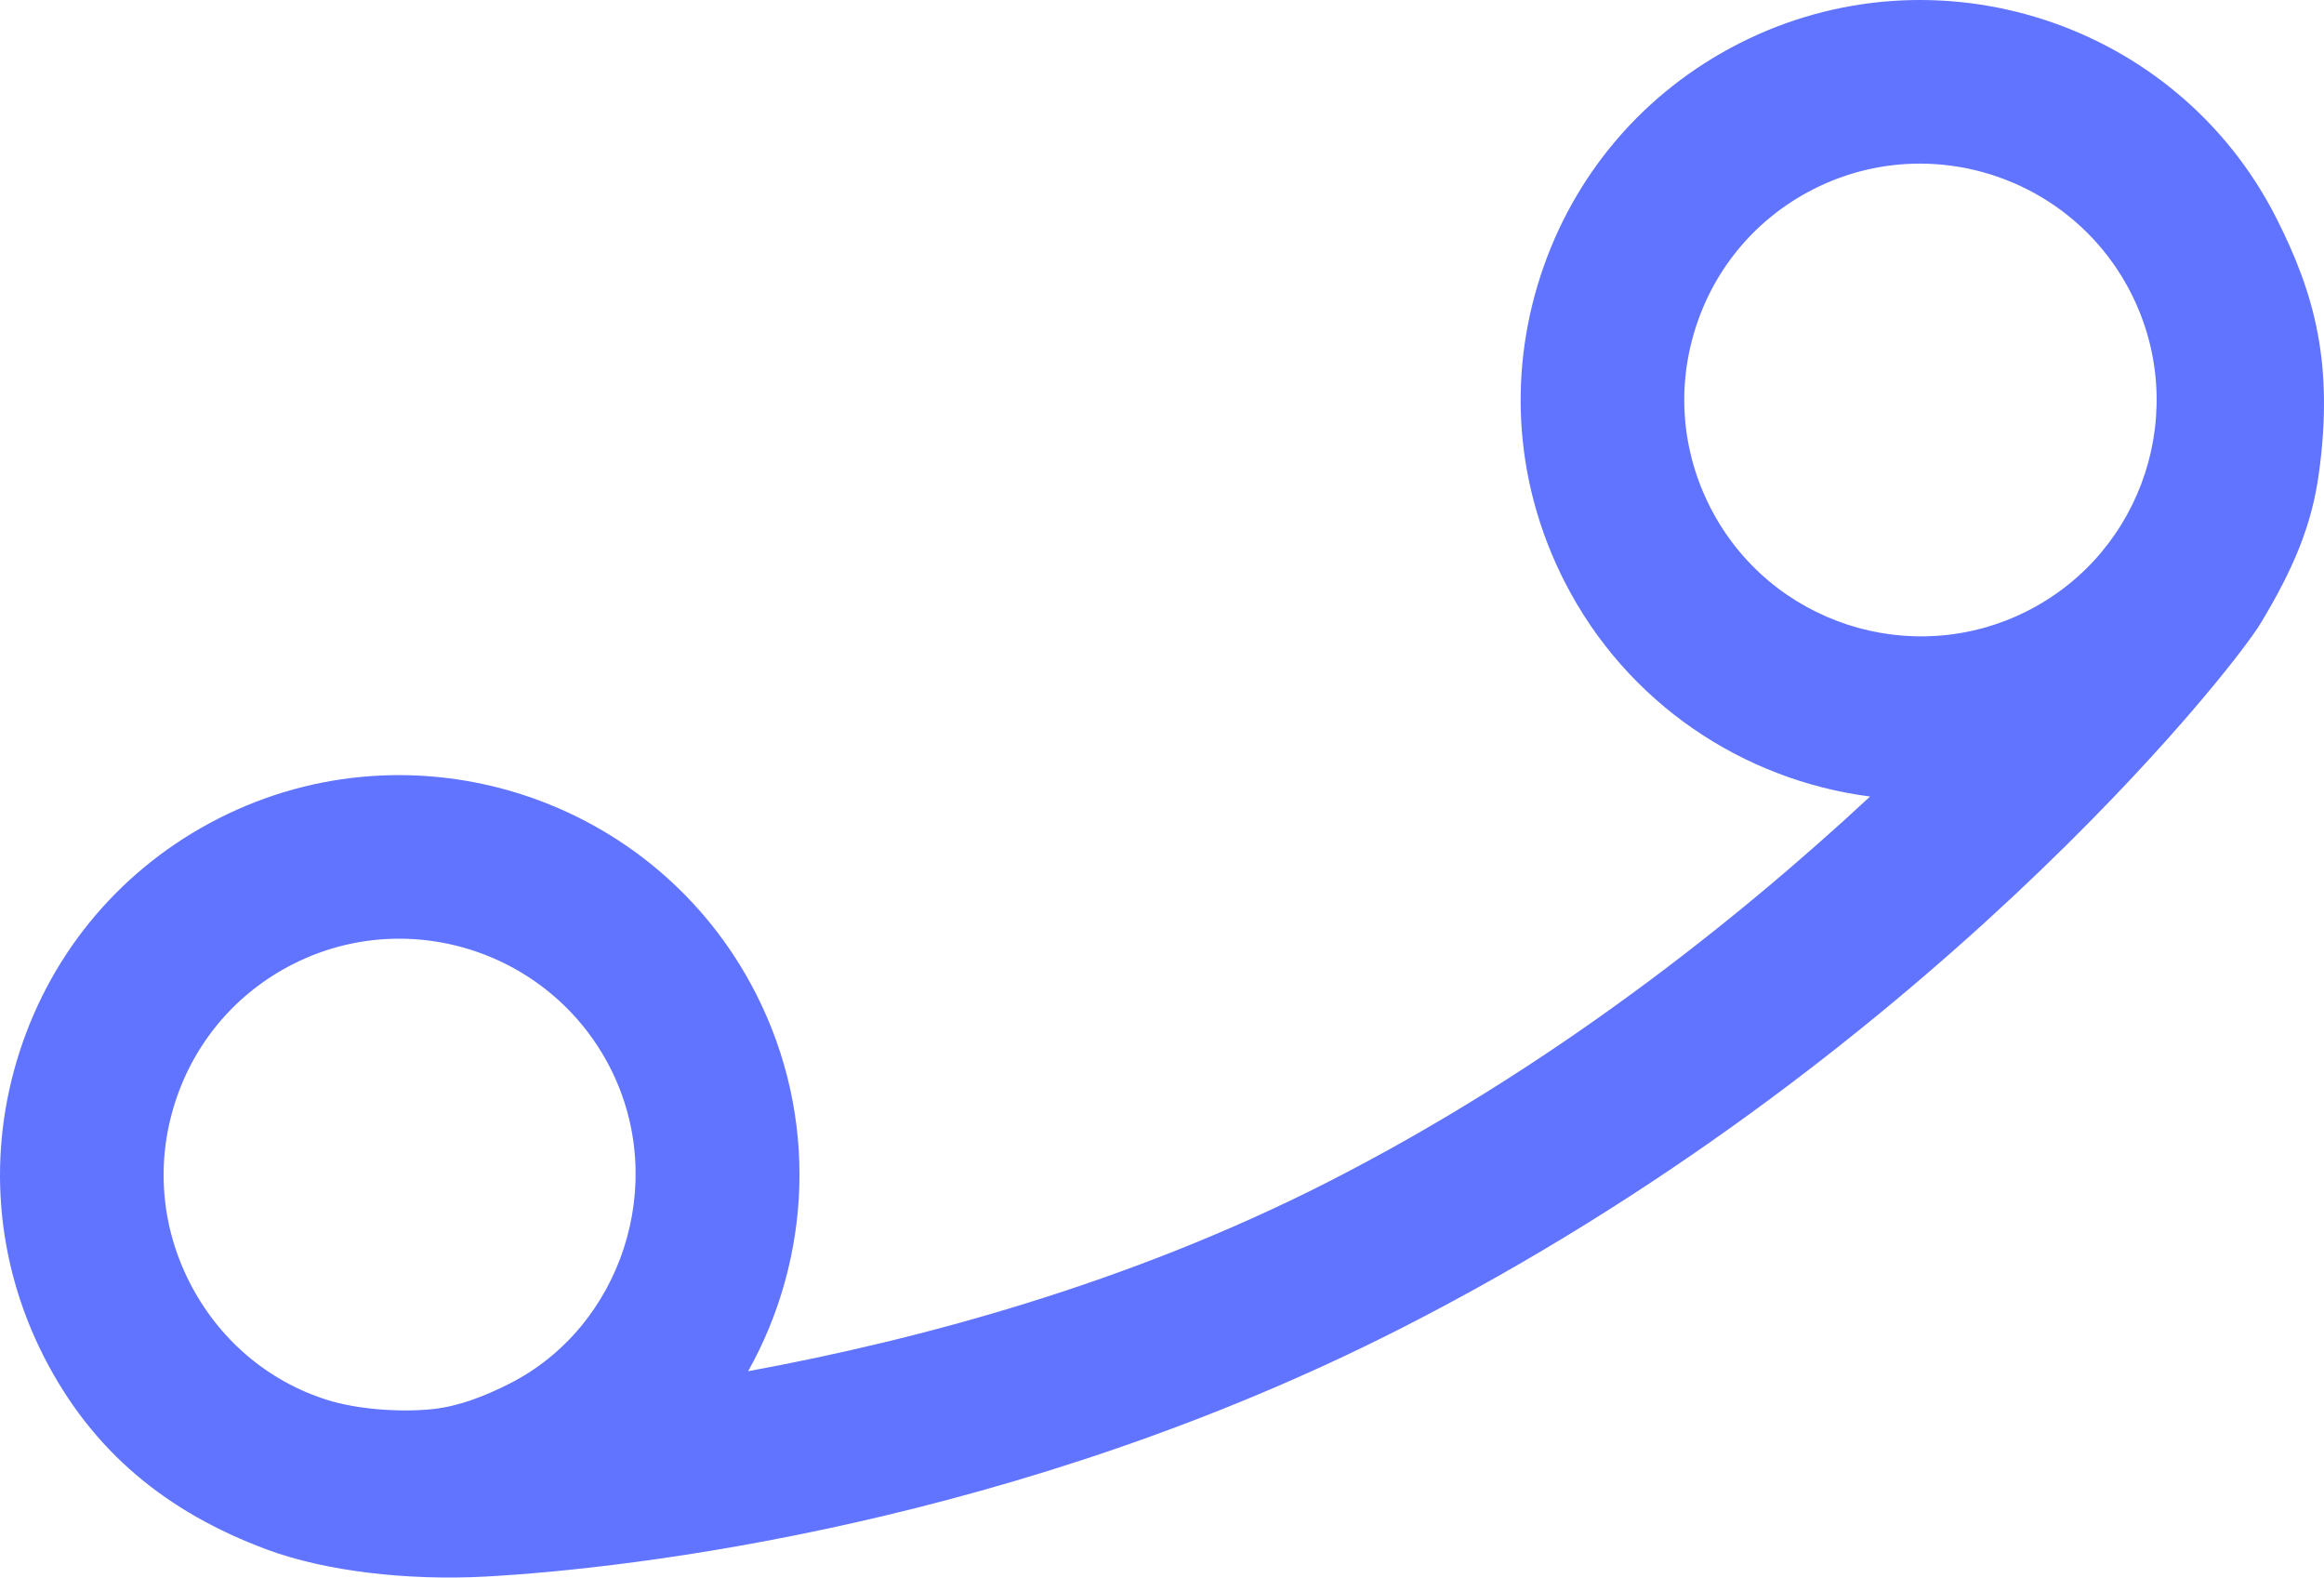 <?xml version="1.0" encoding="utf-8"?>
<!-- Generator: Adobe Illustrator 23.1.1, SVG Export Plug-In . SVG Version: 6.00 Build 0)  -->
<svg version="1.1" id="Ebene_1" xmlns="http://www.w3.org/2000/svg" xmlns:xlink="http://www.w3.org/1999/xlink" x="0px" y="0px"
	 width="170.539px" height="115.728px" viewBox="0 0 170.539 115.728" enable-background="new 0 0 170.539 115.728"
	 xml:space="preserve">
<path fill="#6174FF" d="M167.059,16.032C159.76,1.589,142.013-4.145,127.608,3.195c-6.98,3.557-12.156,9.622-14.574,17.077
	c-2.417,7.452-1.788,15.402,1.771,22.387v-0.001c4.566,8.963,13.133,14.573,22.424,15.776c-9.963,9.251-23.528,19.994-39.802,28.287
	c-14.584,7.43-29.957,11.564-42.528,13.871c4.632-8.271,5.192-18.635,0.572-27.702c-7.348-14.417-25.044-20.177-39.453-12.837
	C9.039,63.61,3.863,69.674,1.446,77.129c-2.417,7.453-1.788,15.404,1.771,22.388c3.558,6.983,9.047,11.444,16.394,14.165
	c4.263,1.579,10.269,2.286,16.026,1.974c10.658-0.579,38.996-3.855,67.237-18.243C140.91,78.032,163.69,49.38,165.9,45.709
	c2.389-3.968,3.739-7.154,4.263-10.974C171.269,26.682,169.848,21.551,167.059,16.032z M13.909,94.069L13.909,94.069
	c-2.104-4.131-2.477-8.832-1.048-13.237c1.428-4.404,4.484-7.986,8.605-10.087c2.509-1.278,5.186-1.883,7.827-1.883
	c6.317,0,12.423,3.466,15.486,9.477c4.342,8.523,0.779,19.028-7.379,23.16c-1.745,0.884-3.678,1.664-5.652,1.873
	c-2.419,0.255-5.584,0.009-7.747-0.675C19.585,101.299,16.013,98.198,13.909,94.069z M125.497,37.21L125.497,37.21
	c-2.104-4.131-2.477-8.831-1.048-13.237c1.428-4.403,4.485-7.985,8.607-10.087c2.509-1.277,5.185-1.883,7.825-1.883
	c6.317,0,12.423,3.467,15.486,9.478c4.342,8.523,0.952,18.984-7.558,23.32C140.293,49.137,129.838,45.732,125.497,37.21z"/>
</svg>
